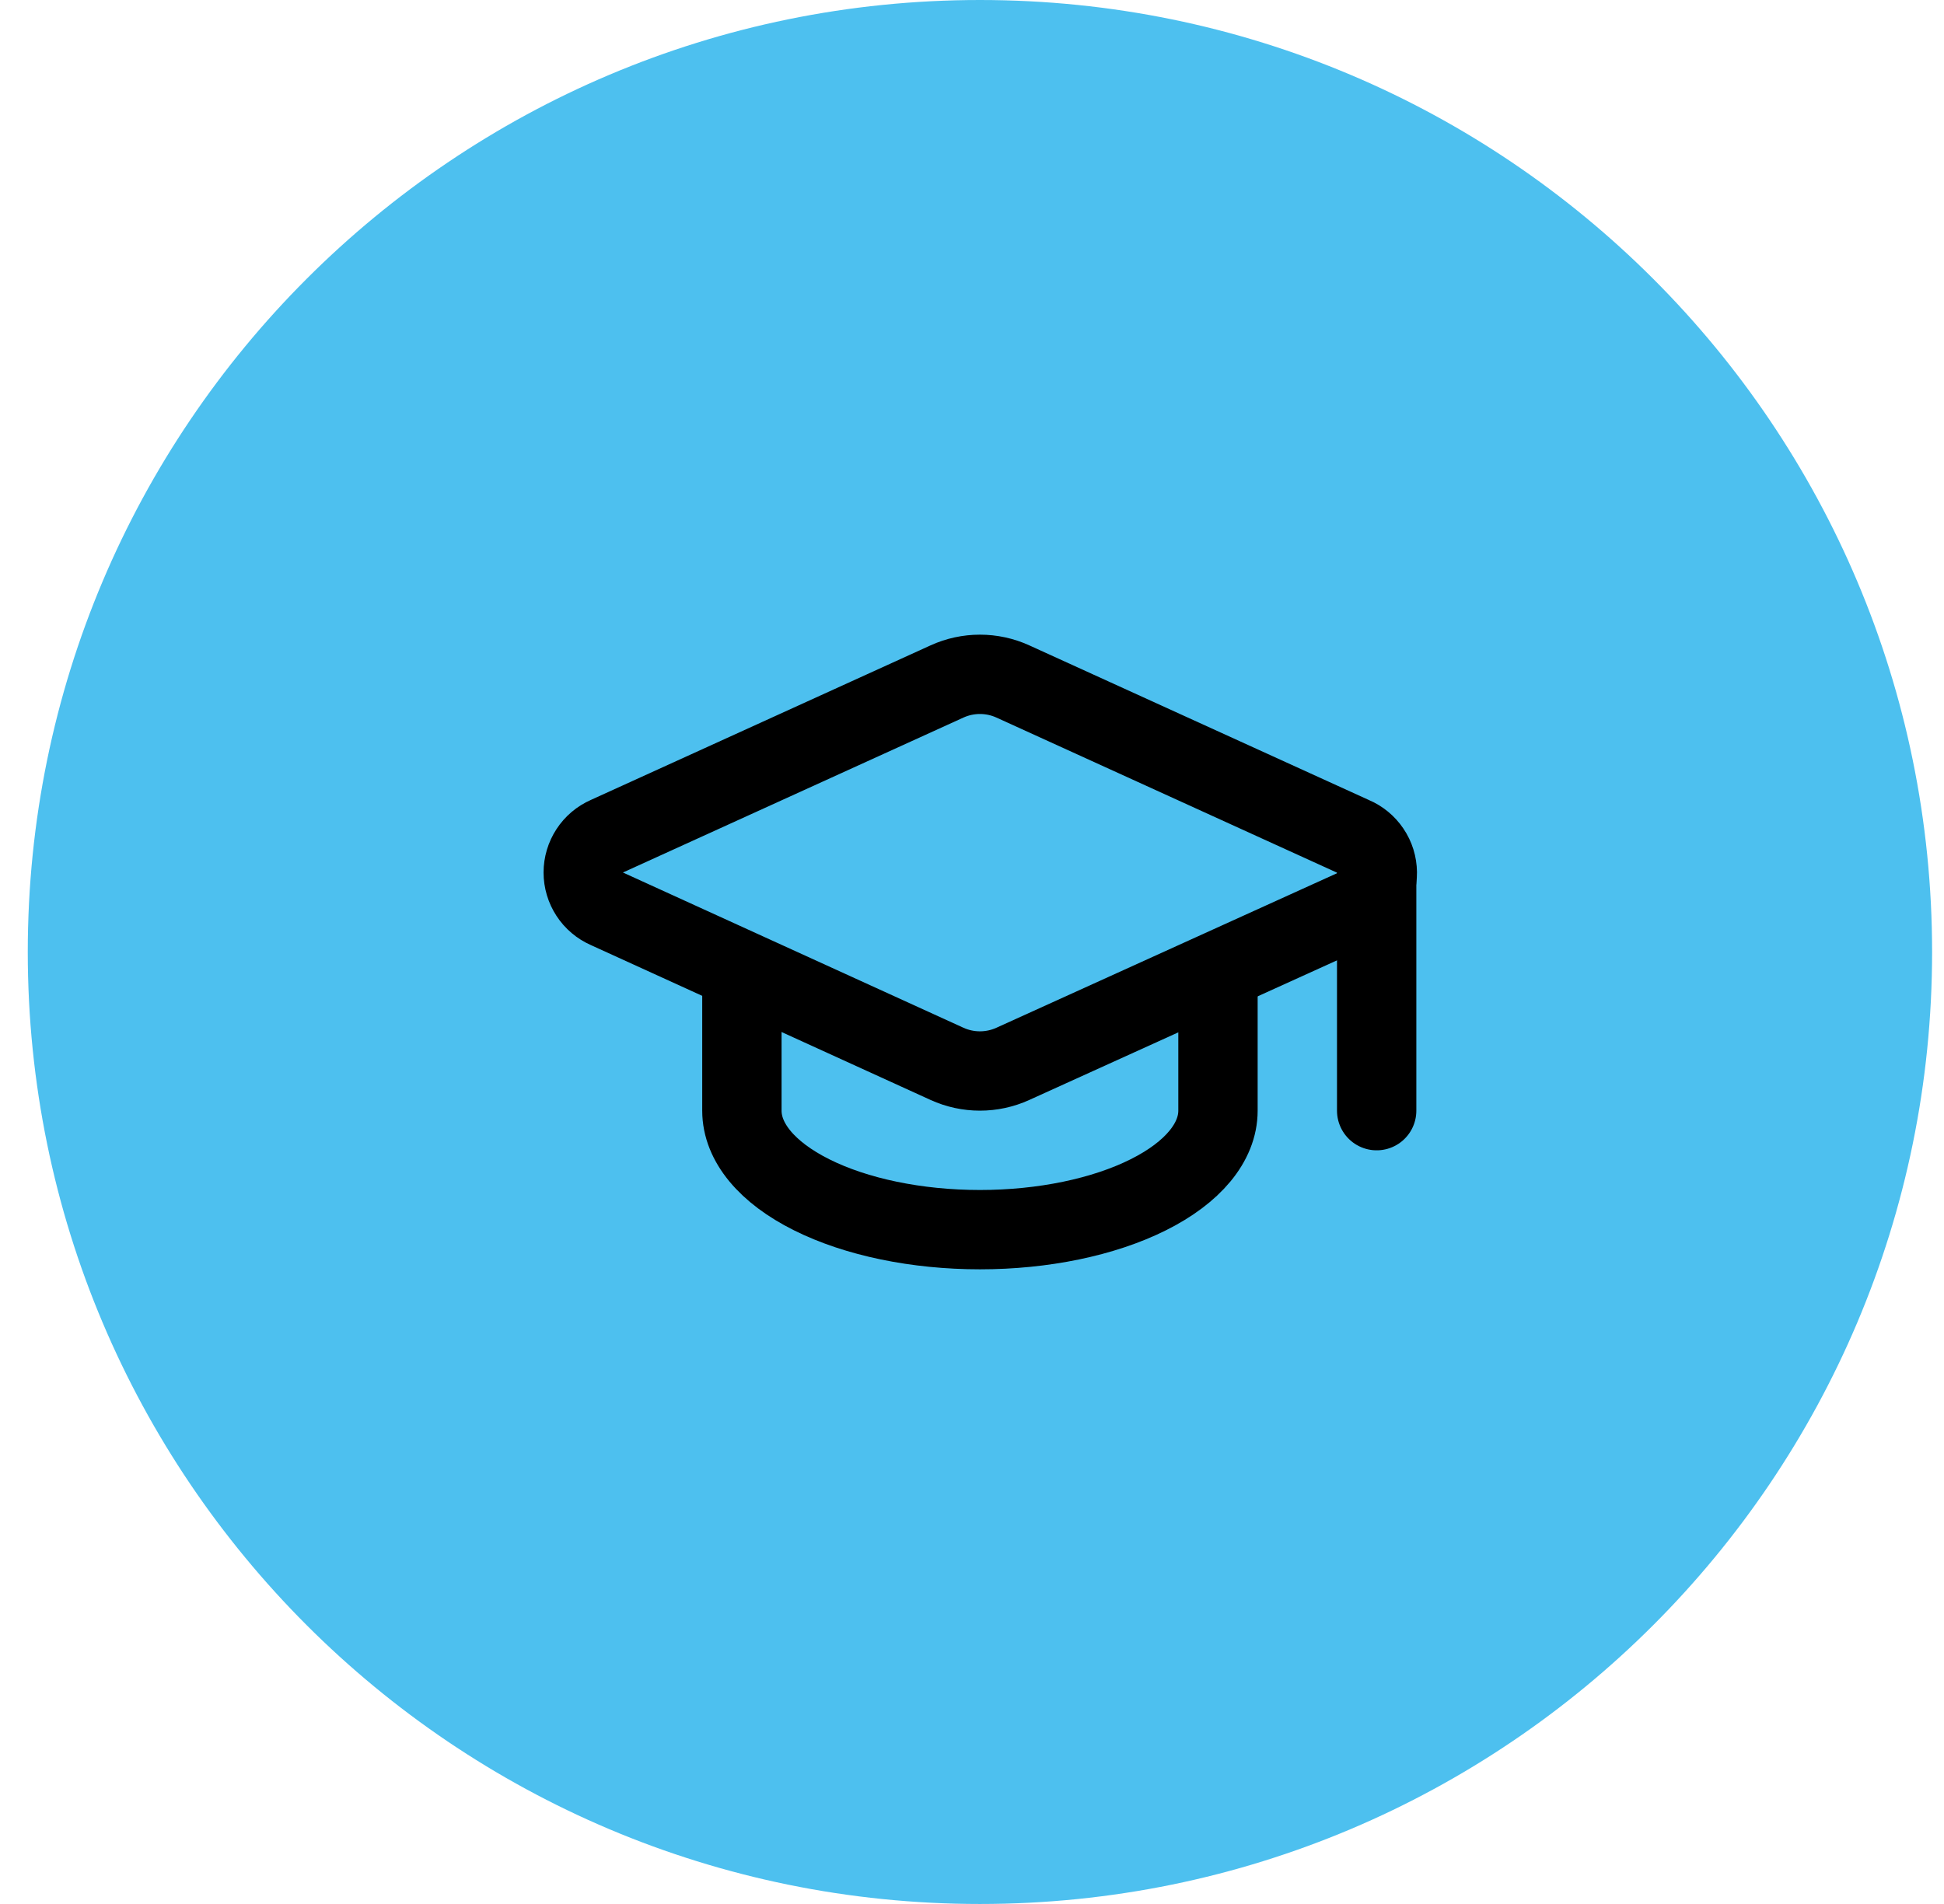 <svg xmlns="http://www.w3.org/2000/svg" width="49" height="48" viewBox="0 0 49 48" fill="none"><path d="M0.7 24C0.7 10.745 11.445 0 24.7 0C37.955 0 48.7 10.745 48.7 24C48.7 37.255 37.955 48 24.7 48C11.445 48 0.7 37.255 0.7 24Z" fill="#4DC0EF"></path><path d="M34.12 22.922C34.299 22.843 34.451 22.713 34.557 22.549C34.663 22.384 34.718 22.192 34.716 21.997C34.714 21.801 34.655 21.61 34.545 21.448C34.436 21.286 34.282 21.159 34.101 21.084L25.53 17.18C25.269 17.061 24.986 17 24.7 17C24.414 17 24.131 17.061 23.87 17.18L15.3 21.08C15.122 21.158 14.97 21.286 14.864 21.449C14.758 21.611 14.701 21.802 14.701 21.996C14.701 22.19 14.758 22.381 14.864 22.543C14.97 22.706 15.122 22.834 15.3 22.912L23.87 26.82C24.131 26.939 24.414 27 24.7 27C24.986 27 25.269 26.939 25.53 26.82L34.12 22.922Z" stroke="black" stroke-width="2" stroke-linecap="round" stroke-linejoin="round"></path><path d="M34.7 22V28" stroke="black" stroke-width="2" stroke-linecap="round" stroke-linejoin="round"></path><path d="M18.7 24.5V28C18.7 28.796 19.332 29.559 20.458 30.121C21.583 30.684 23.109 31 24.7 31C26.291 31 27.818 30.684 28.943 30.121C30.068 29.559 30.7 28.796 30.7 28V24.5" stroke="black" stroke-width="2" stroke-linecap="round" stroke-linejoin="round"></path></svg>